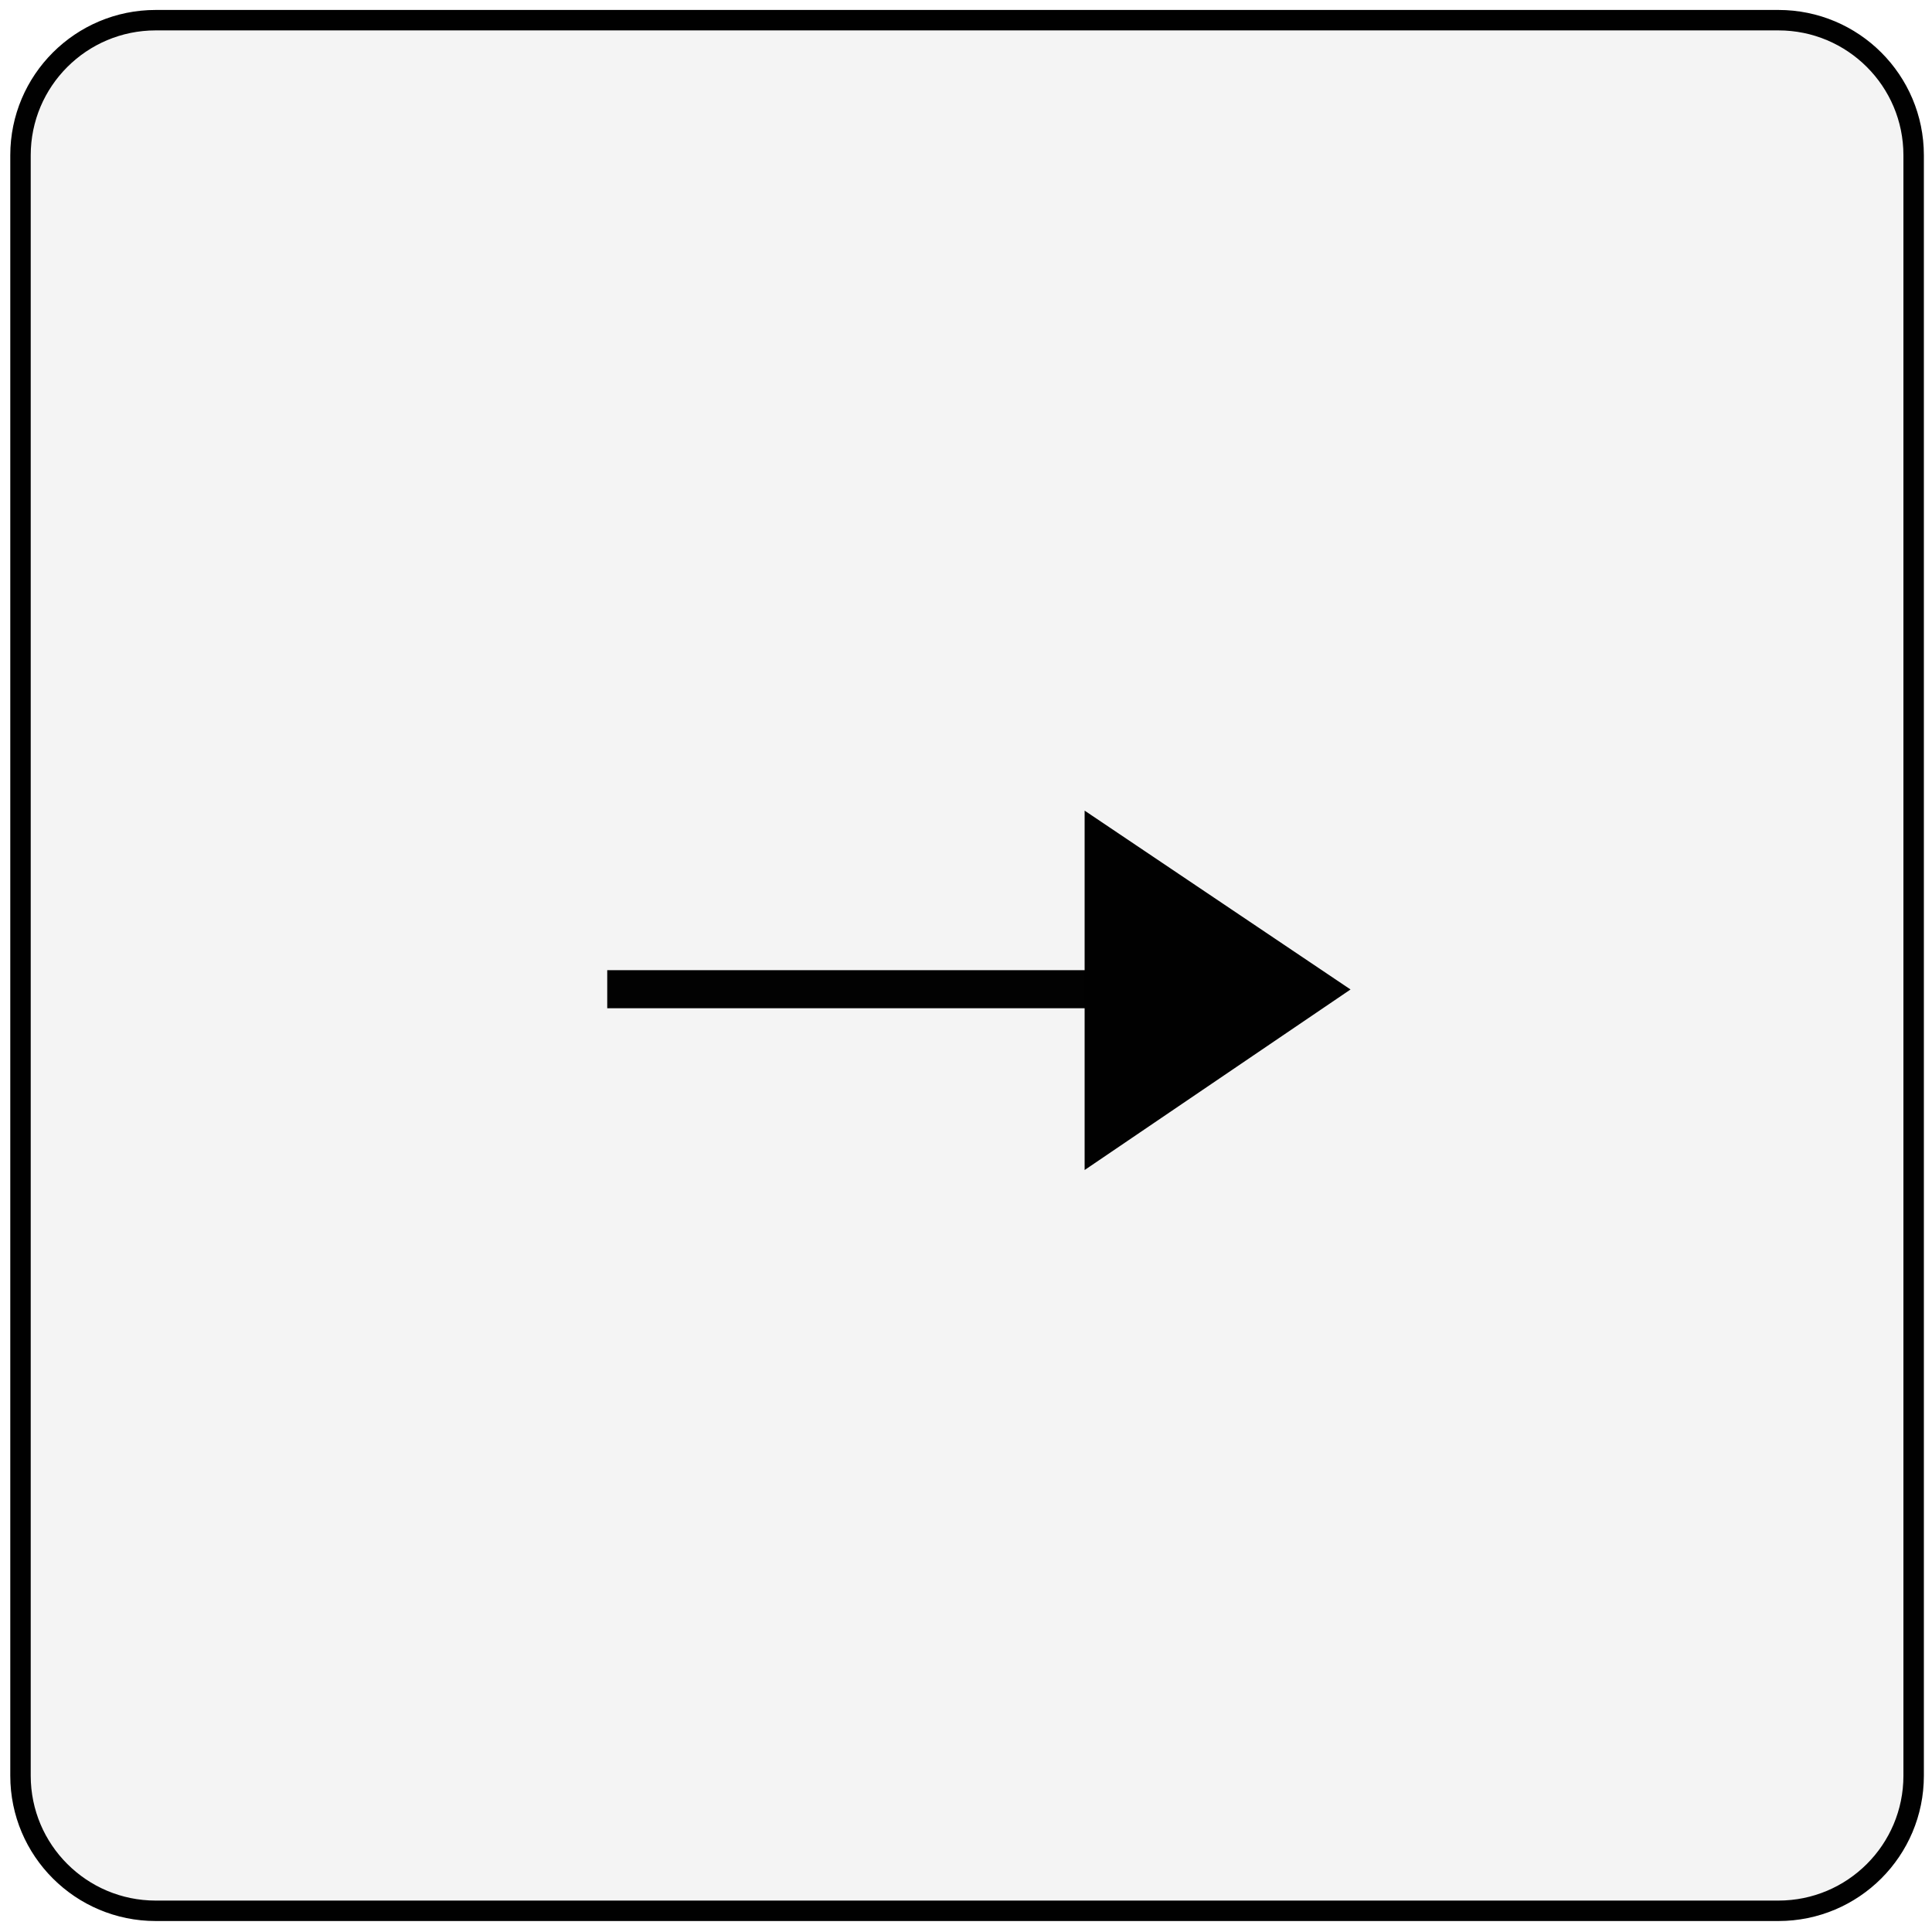 <?xml version="1.0" encoding="utf-8"?>
<!-- Generator: Adobe Illustrator 16.0.3, SVG Export Plug-In . SVG Version: 6.00 Build 0)  -->
<!DOCTYPE svg PUBLIC "-//W3C//DTD SVG 1.1//EN" "http://www.w3.org/Graphics/SVG/1.1/DTD/svg11.dtd">
<svg version="1.1" id="Calque_1" xmlns="http://www.w3.org/2000/svg" xmlns:xlink="http://www.w3.org/1999/xlink" x="0px" y="0px"
	 width="36px" height="36px" viewBox="0 0 36 36" enable-background="new 0 0 36 36" xml:space="preserve">
<path fill="#818181" fill-opacity="0.089" stroke="#010101" stroke-width="0.381" stroke-linejoin="round" d="M2.902,0.376h30.236
	c1.392,0,2.52,1.126,2.52,2.517v30.195c0,1.391-1.128,2.517-2.52,2.517H2.902c-1.391,0-2.52-1.126-2.52-2.517V2.893
	C0.382,1.502,1.511,0.376,2.902,0.376"/>
<g transform="matrix(2.0624e-6 -.537 .537 2.0624e-6 464.87 994.31)">
	<path fill="#020202" stroke="#020202" stroke-width="1.321" stroke-opacity="0.995" d="M1817.274-844.616l0,16.582"/>
	<path fill="#010101" d="M1810.999-828.051l6.265,9.227l6.206-9.227L1810.999-828.051z"/>
</g>
</svg>
